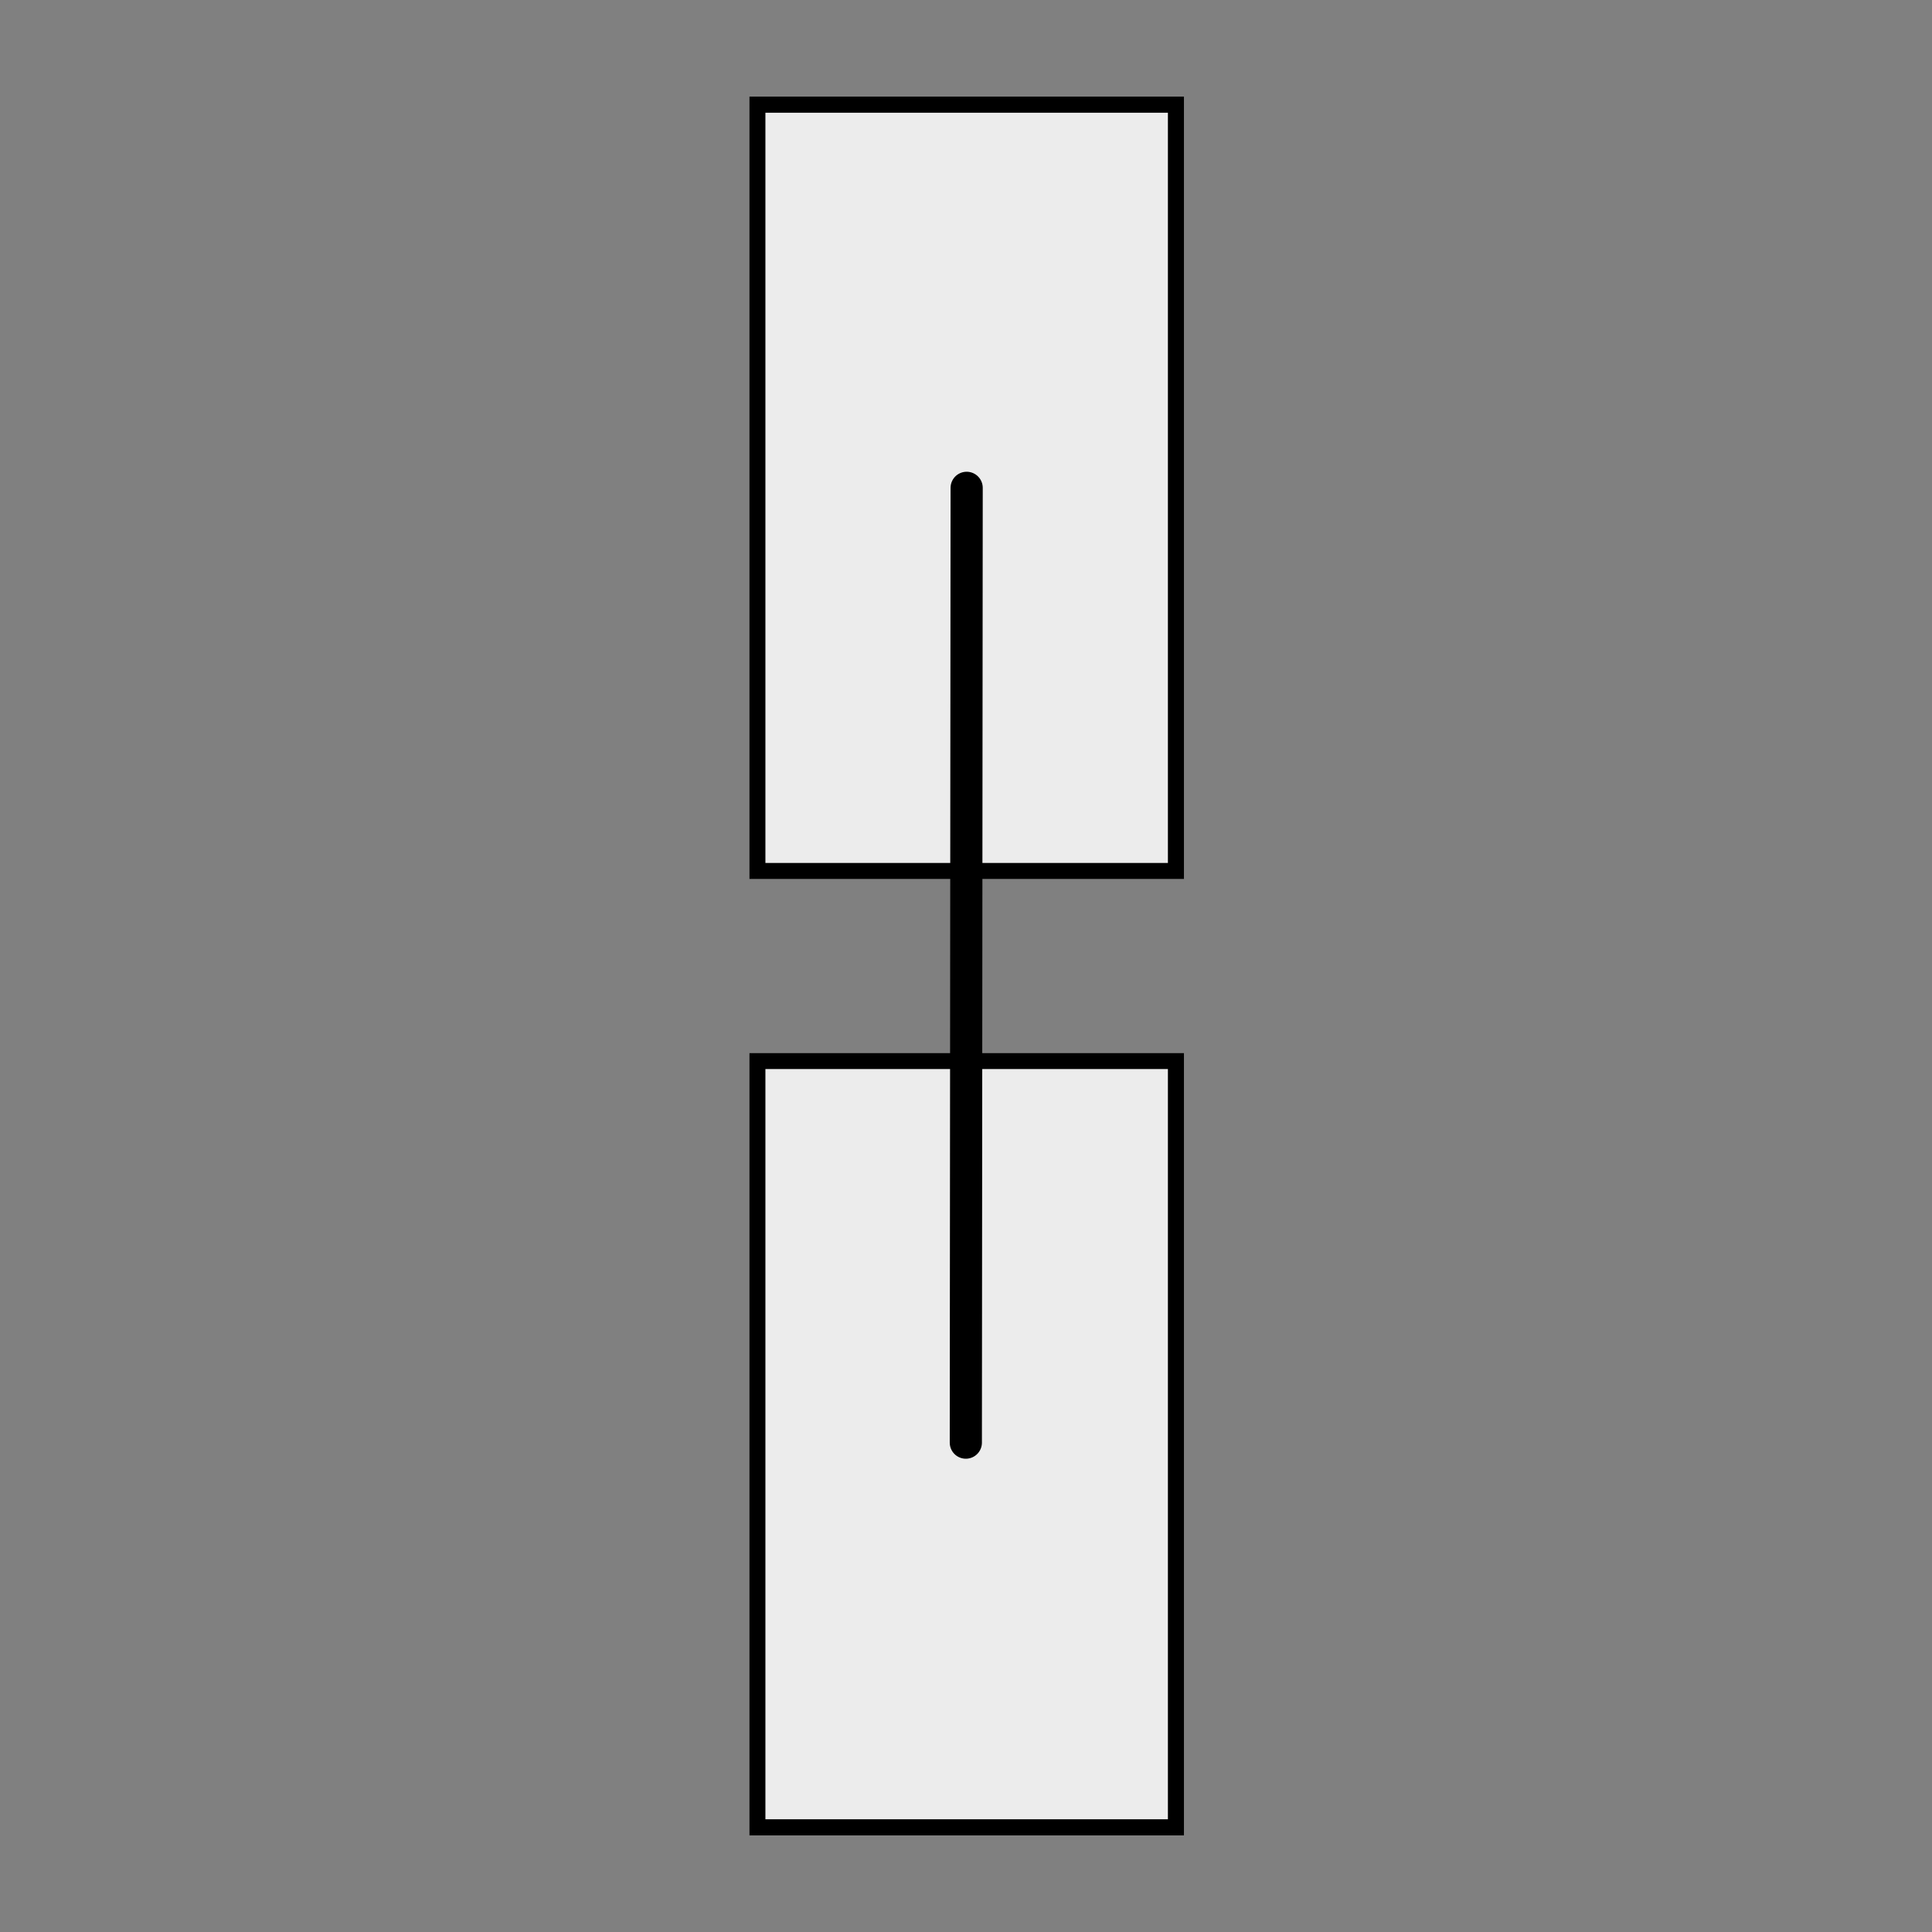 <?xml version="1.0" encoding="UTF-8" standalone="no"?>
<!DOCTYPE svg PUBLIC "-//W3C//DTD SVG 1.1//EN" "http://www.w3.org/Graphics/SVG/1.1/DTD/svg11.dtd">
<svg width="100%" height="100%" viewBox="0 0 100 100" version="1.1" xmlns="http://www.w3.org/2000/svg" xmlns:xlink="http://www.w3.org/1999/xlink" xml:space="preserve" xmlns:serif="http://www.serif.com/" style="fill-rule:evenodd;clip-rule:evenodd;stroke-linecap:round;stroke-linejoin:round;stroke-miterlimit:1.5;">
    <rect x="0" y="0" width="100" height="100" fill="#808080" stroke="none"/>
    <g transform="matrix(1,0,0,1,-300,-900)">
        <g id="rechteck-duo1-hoch" transform="matrix(1,0,0,1,99.756,98.975)">
            <g transform="matrix(0.225,0,0,0.405,216.528,765.525)">
                <rect x="100" y="100" width="100" height="100" style="fill:rgb(236,236,236);"/>
                <path d="M200,100L100,100L100,200L200,200L200,100ZM196.296,102.058L196.296,197.942C196.296,197.942 103.704,197.942 103.704,197.942C103.704,197.942 103.704,102.058 103.704,102.058L196.296,102.058Z"/>
            </g>
            <g transform="matrix(0.225,0,0,0.405,216.528,815.025)">
                <rect x="100" y="100" width="100" height="100" style="fill:rgb(236,236,236);"/>
                <path d="M200,100L100,100L100,200L200,200L200,100ZM196.296,102.058L196.296,197.942C196.296,197.942 103.704,197.942 103.704,197.942C103.704,197.942 103.704,102.058 103.704,102.058L196.296,102.058Z"/>
            </g>
            <g transform="matrix(0.75,0,0,0.75,160.278,581.025)">
                <path d="M120,327L119.943,392.894" style="fill:none;stroke:black;stroke-width:2.22px;"/>
            </g>
        </g>
    </g>
</svg>
